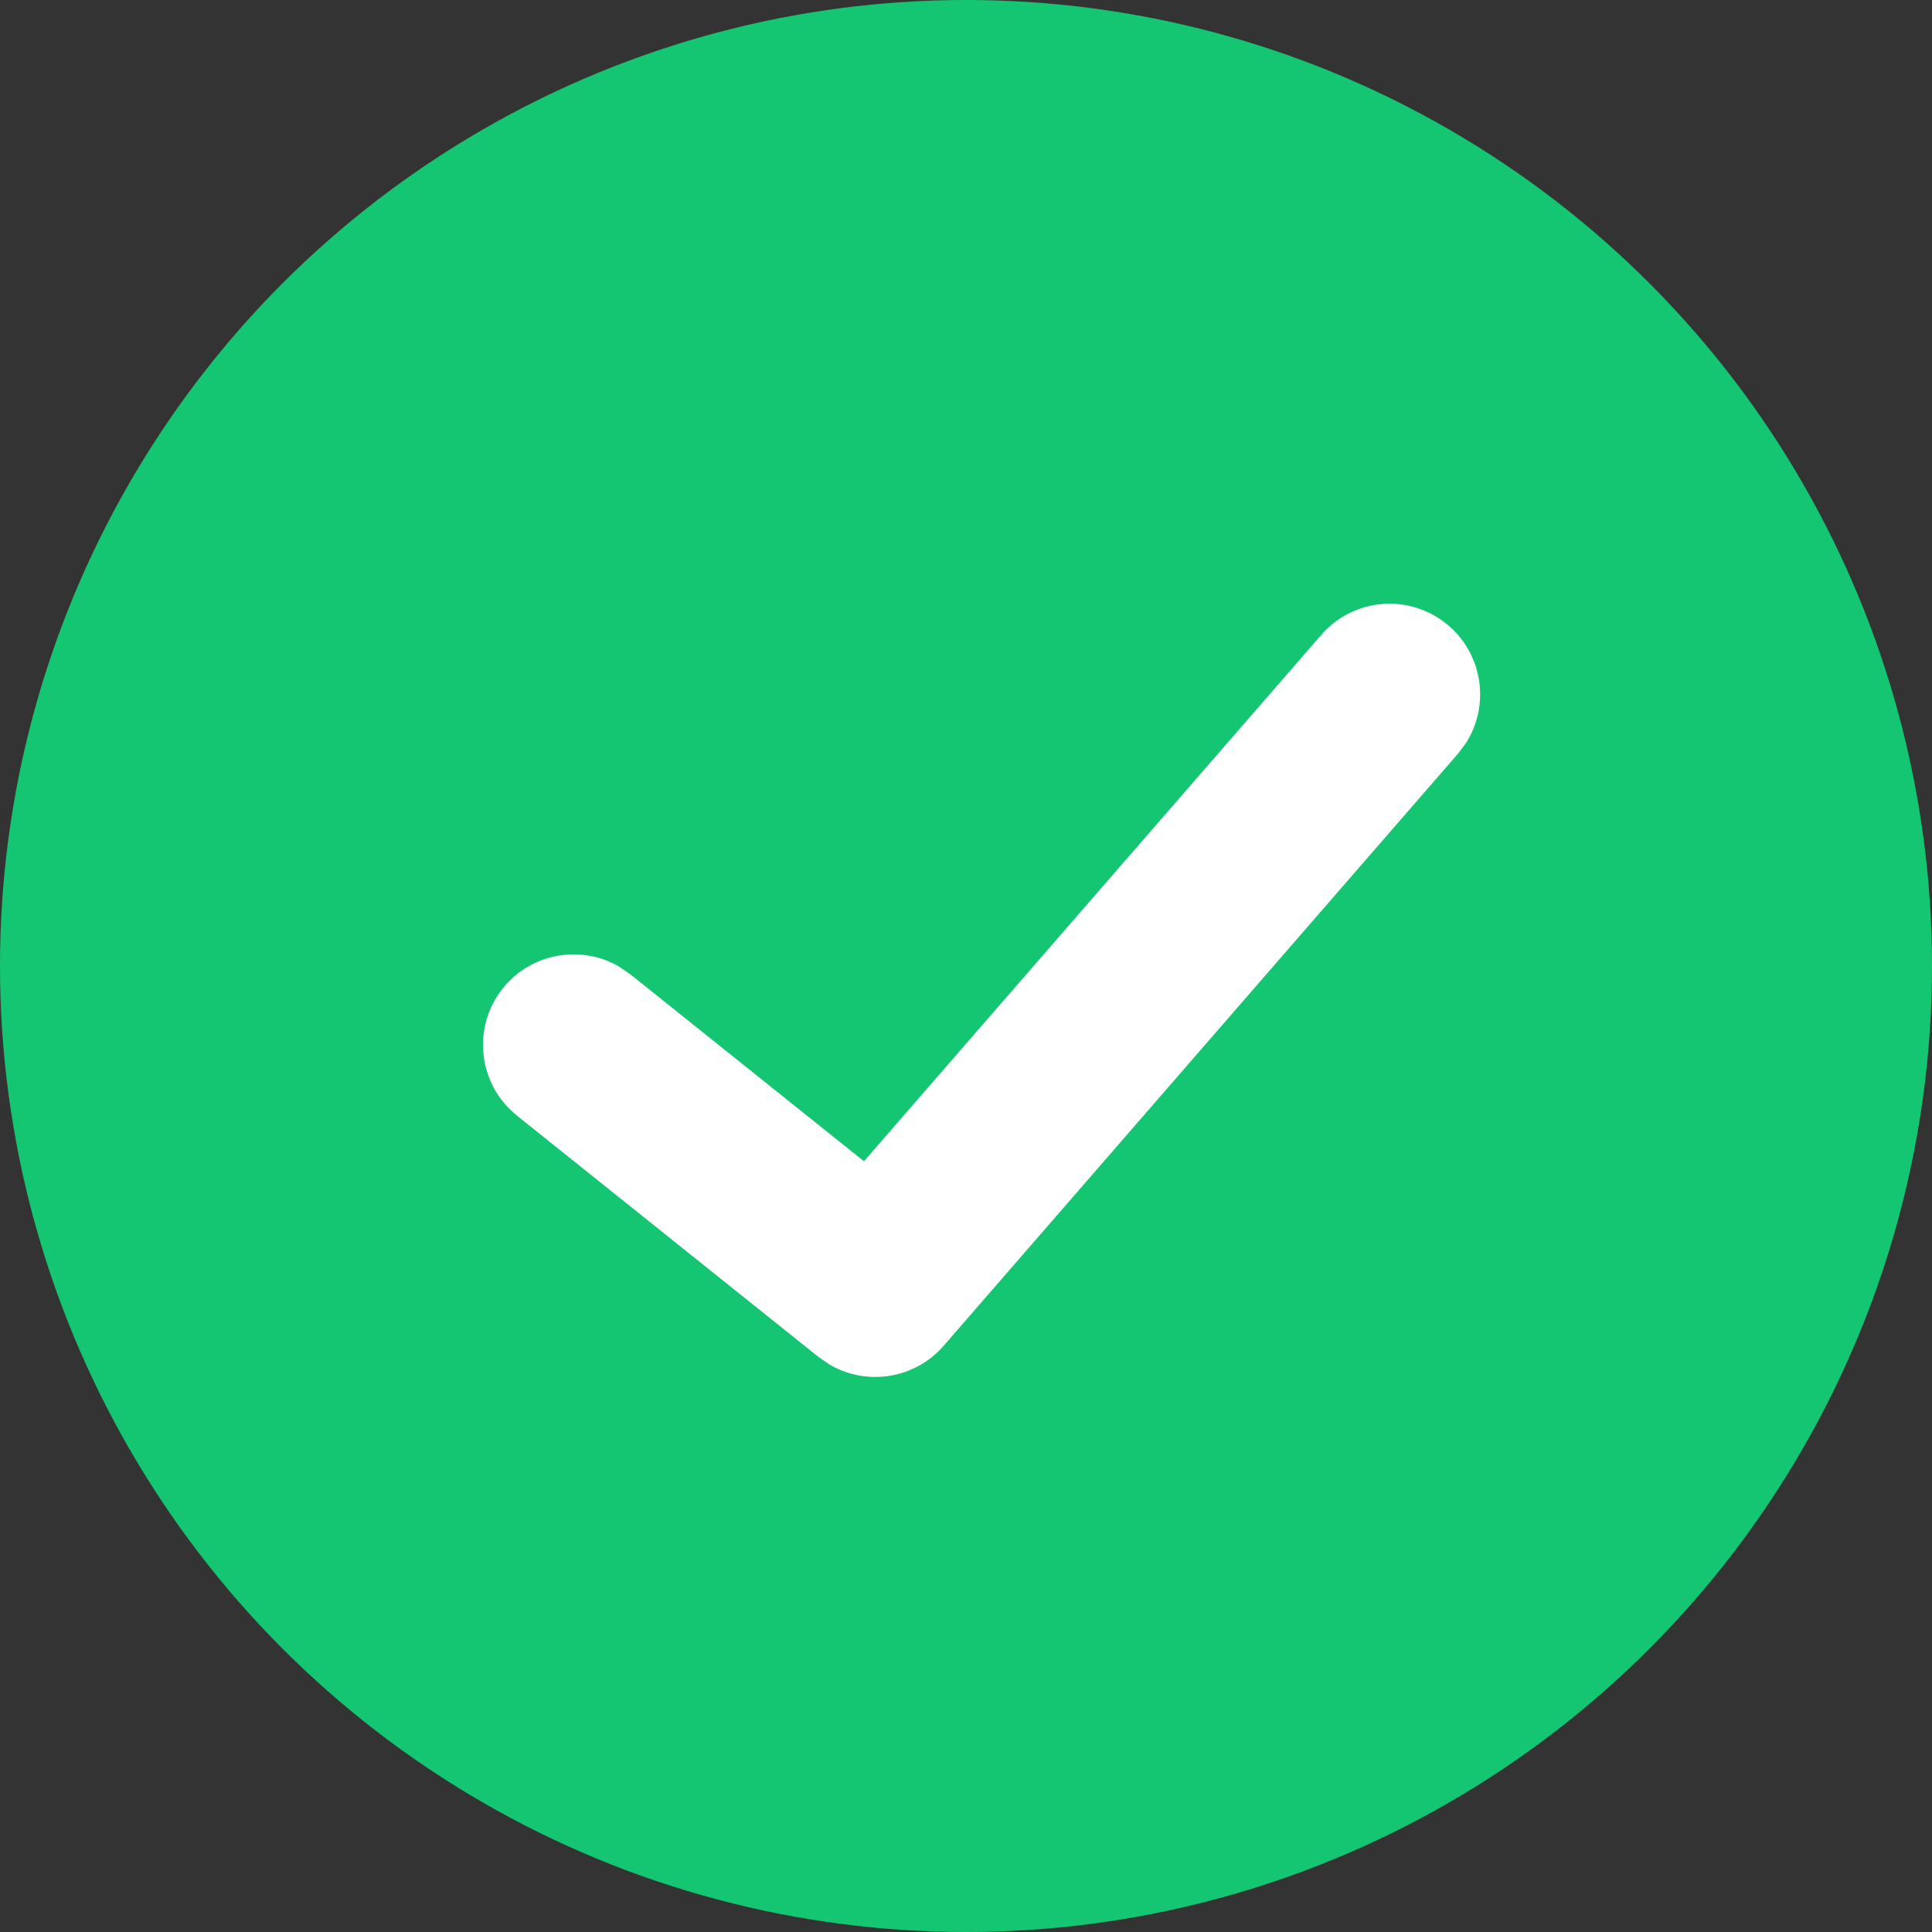 <?xml version="1.0" encoding="UTF-8"?>
<svg width="16px" height="16px" viewBox="0 0 16 16" version="1.1" xmlns="http://www.w3.org/2000/svg" xmlns:xlink="http://www.w3.org/1999/xlink">
    <rect x="0" y="0" width="16" height="16" fill="#333333" stroke="none"/>
    <title>通用/图标/反馈/3.提示-成功</title>
    <g id="通用/图标/反馈/3.提示-成功" stroke="none" stroke-width="1" fill="none" fill-rule="evenodd">
        <g id="编组-50">
            <circle id="椭圆形" fill="#14C671" cx="8" cy="8" r="8"></circle>
            <path d="M10.942,5.258 C11.213,4.945 11.687,4.912 12,5.184 C12.284,5.431 12.337,5.845 12.141,6.153 L12.074,6.242 L7.815,11.145 C7.575,11.421 7.176,11.481 6.869,11.3 L6.78,11.239 L4.281,9.239 C3.958,8.98 3.906,8.508 4.164,8.185 C4.4,7.891 4.811,7.821 5.127,8.005 L5.219,8.068 L7.155,9.617 L10.942,5.258 Z" id="路径-3" fill="#FFFFFF" fill-rule="nonzero"></path>
        </g>
    </g>
</svg>